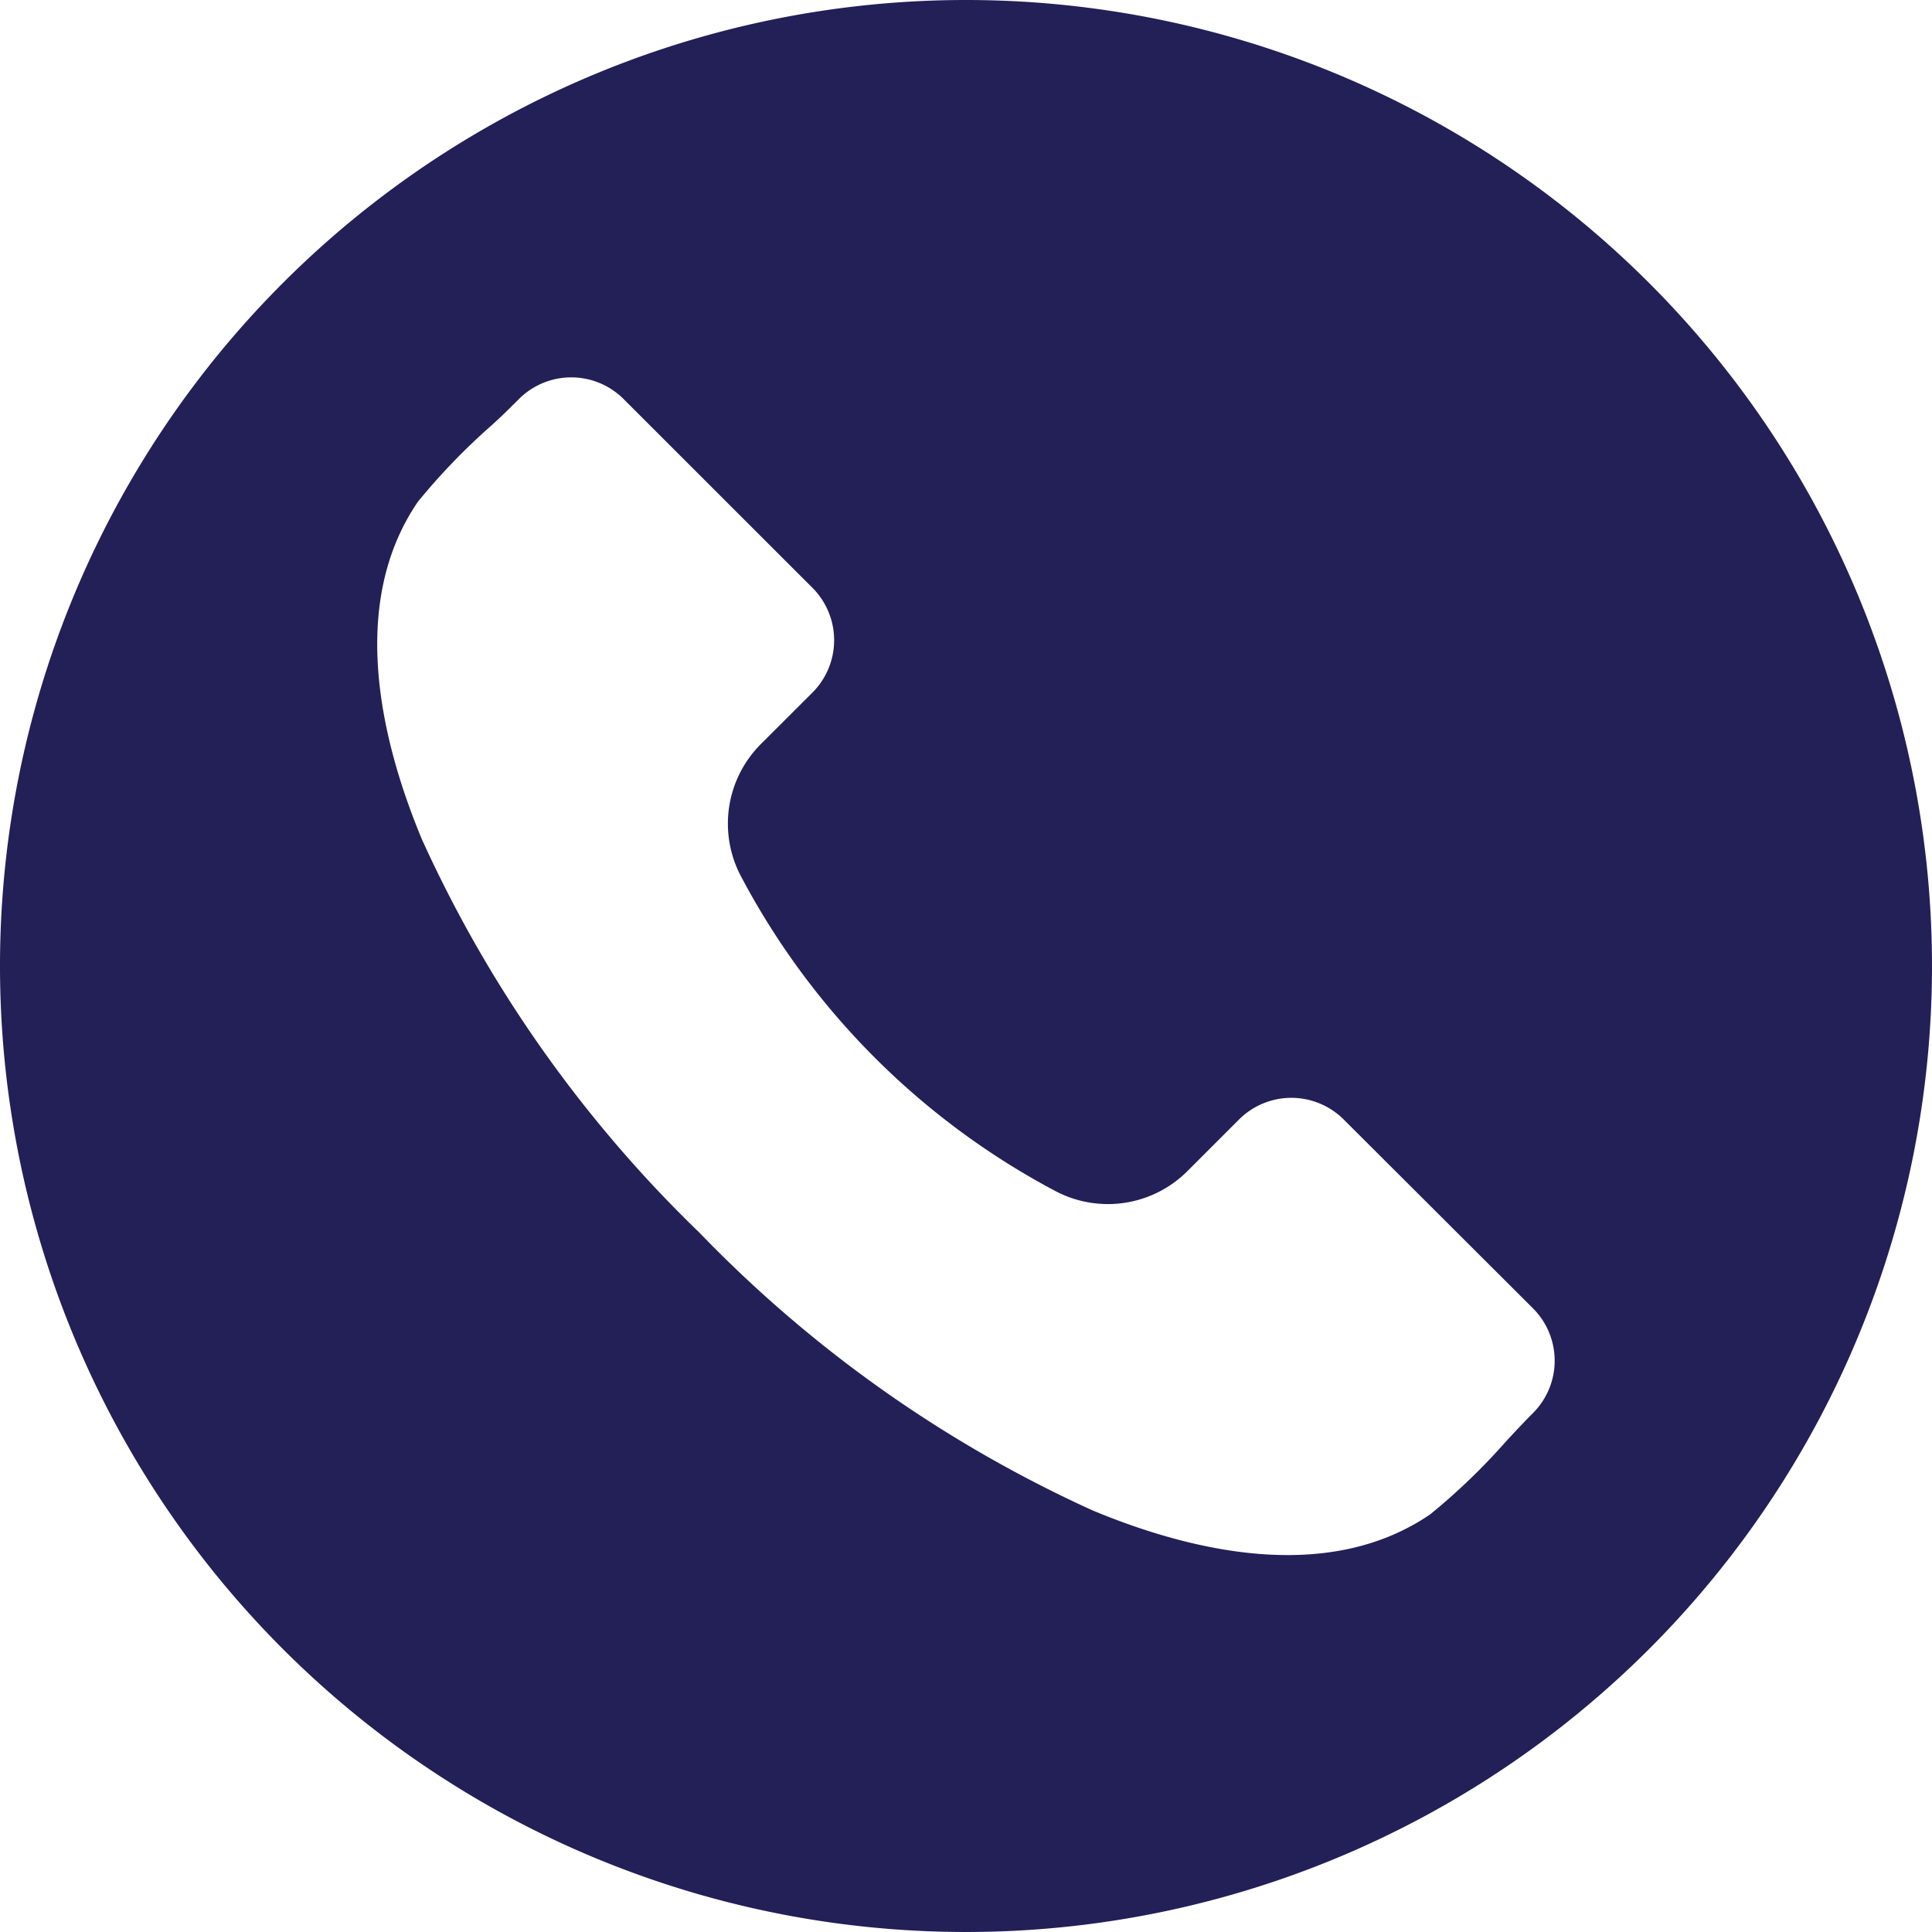 <svg xmlns="http://www.w3.org/2000/svg" width="22" height="22" viewBox="0 0 22 22"><path d="M11,0A11,11,0,1,1,0,11,11,11,0,0,1,11,0Zm6.458,16.089a.843.843,0,0,0,0-1.189L15.3,12.747a.843.843,0,0,0-1.19,0l-.585.585a1.28,1.28,0,0,1-1.514.227A8.6,8.6,0,0,1,8.441,9.985,1.281,1.281,0,0,1,8.667,8.47l.586-.585a.844.844,0,0,0,0-1.19L7.1,4.543a.843.843,0,0,0-1.19,0c-.089.089-.2.2-.322.309a7.317,7.317,0,0,0-.829.861c-.8,1.17-.416,2.736.045,3.844a14.616,14.616,0,0,0,3.16,4.479A14.618,14.618,0,0,0,12.443,17.2c1.107.461,2.673.844,3.843.044a7.256,7.256,0,0,0,.861-.828C17.262,16.291,17.369,16.178,17.458,16.089Z" fill="#231f57" fill-rule="evenodd"/></svg>